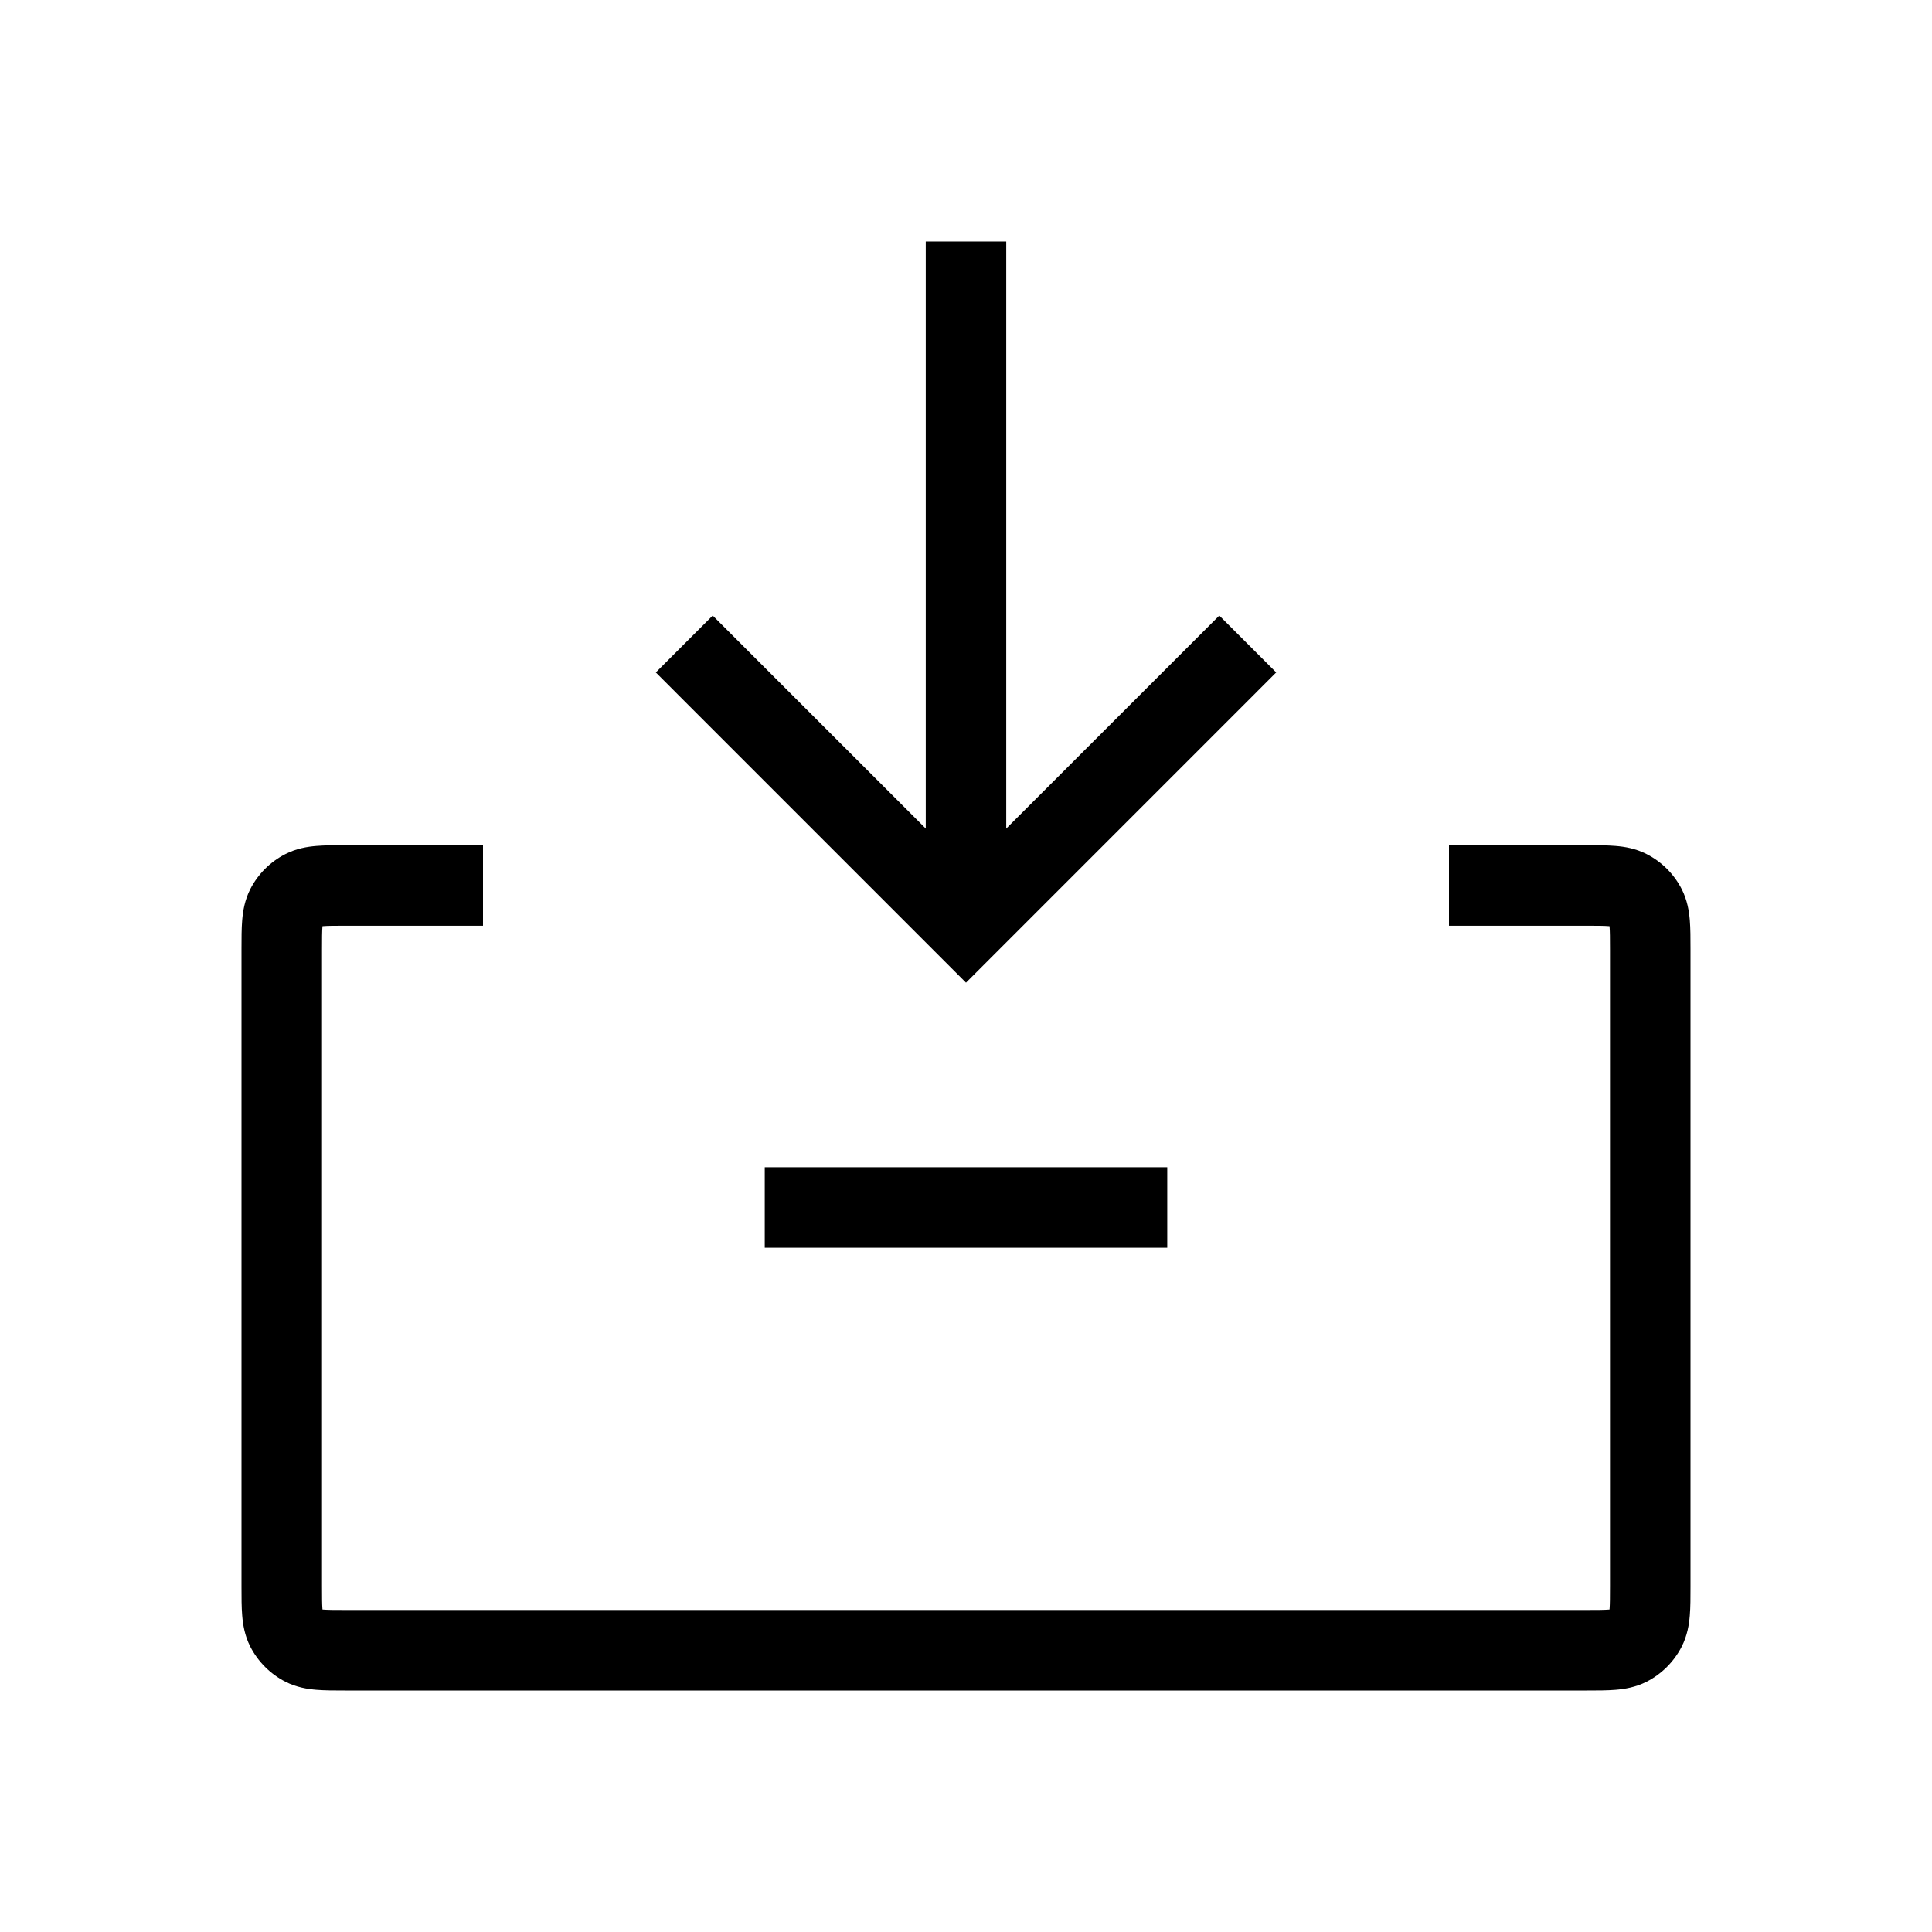 <svg width="36" height="36" viewBox="0 0 36 36" fill="none" xmlns="http://www.w3.org/2000/svg">
<path d="M17.25 4.5H18.75V16.5H17.25V4.5Z" fill="black"/>
<path fill-rule="evenodd" clip-rule="evenodd" d="M12.22 12.53L13.28 11.47L18 16.189L22.72 11.47L23.78 12.53L18 18.311L12.22 12.53Z" fill="black"/>
<path fill-rule="evenodd" clip-rule="evenodd" d="M6.426 15.75C6.434 15.75 6.442 15.75 6.45 15.75H9V17.25H6.45C6.228 17.25 6.106 17.251 6.018 17.258C6.015 17.258 6.012 17.258 6.009 17.259C6.008 17.262 6.008 17.265 6.008 17.268C6.001 17.356 6 17.478 6 17.7V29.55C6 29.772 6.001 29.894 6.008 29.982C6.008 29.985 6.008 29.988 6.009 29.991C6.012 29.992 6.015 29.992 6.018 29.992C6.106 29.999 6.228 30 6.45 30H29.55C29.772 30 29.894 29.999 29.982 29.992C29.985 29.992 29.988 29.992 29.991 29.991C29.992 29.988 29.992 29.985 29.992 29.982C29.999 29.894 30 29.772 30 29.55V17.7C30 17.478 29.999 17.356 29.992 17.268C29.992 17.265 29.992 17.262 29.991 17.259C29.988 17.258 29.985 17.258 29.982 17.258C29.894 17.251 29.772 17.25 29.55 17.25H27V15.75L29.574 15.75C29.763 15.75 29.948 15.75 30.104 15.763C30.275 15.777 30.477 15.81 30.681 15.914C30.963 16.057 31.193 16.287 31.337 16.569C31.44 16.773 31.473 16.975 31.487 17.146C31.5 17.302 31.5 17.487 31.5 17.676V29.574C31.5 29.763 31.5 29.948 31.487 30.104C31.473 30.275 31.44 30.477 31.337 30.681C31.193 30.963 30.963 31.193 30.681 31.337C30.477 31.44 30.275 31.473 30.104 31.487C29.948 31.5 29.763 31.5 29.574 31.5H6.426C6.237 31.5 6.052 31.5 5.896 31.487C5.725 31.473 5.523 31.44 5.319 31.337C5.037 31.193 4.807 30.963 4.663 30.681C4.56 30.477 4.527 30.275 4.513 30.104C4.5 29.948 4.5 29.763 4.5 29.574L4.5 17.7C4.5 17.692 4.5 17.684 4.5 17.676C4.5 17.487 4.5 17.302 4.513 17.146C4.527 16.975 4.56 16.773 4.663 16.569C4.807 16.287 5.037 16.057 5.319 15.914C5.523 15.81 5.725 15.777 5.896 15.763C6.052 15.75 6.237 15.75 6.426 15.75Z" fill="black"/>
<path d="M14.25 21.75H21.75V23.25H14.25V21.75Z" fill="black"/>
</svg>

